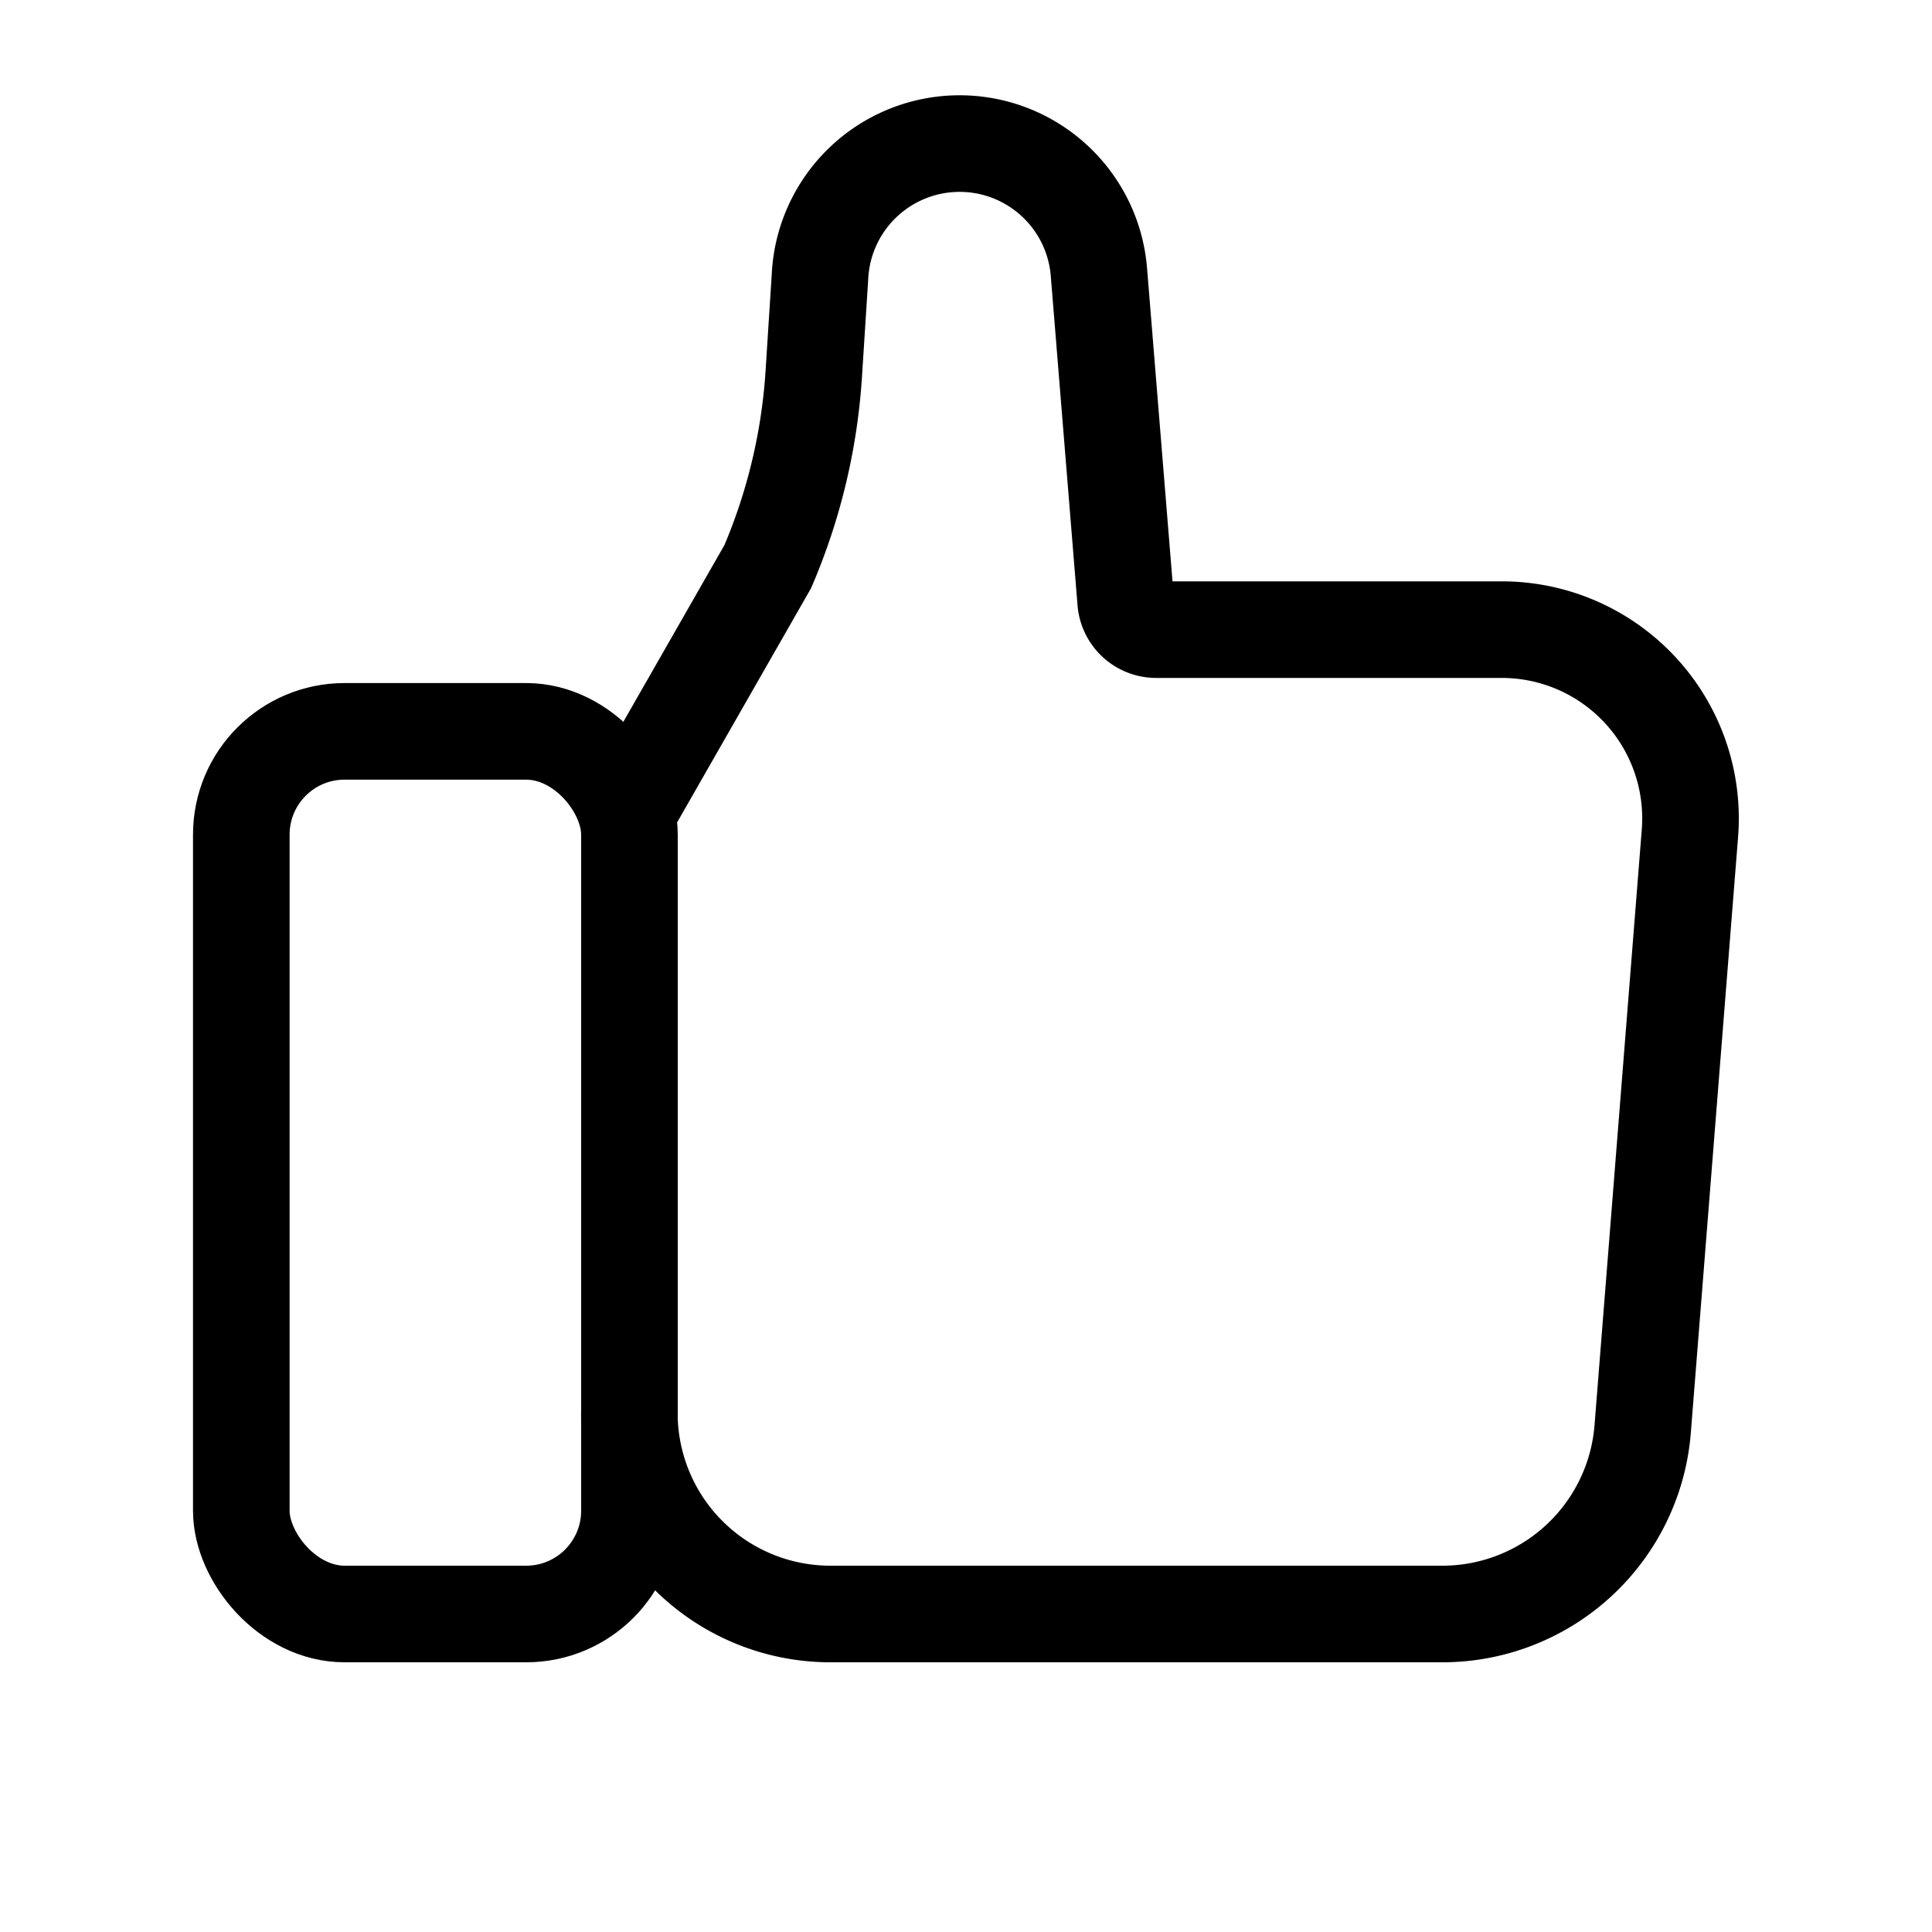 <svg height="20" viewBox="0 0 20 20" width="20" xmlns="http://www.w3.org/2000/svg"><g fill="none"><rect height="9.137" rx="1.069" stroke="#000" stroke-miterlimit="10" width="4.018" x="2.498" y="7.571"/><path d="m443.345 715.387a2.081 2.081 0 0 0 2.081 2.08h6.335a2.08 2.08 0 0 0 2.074-1.916l.489-6.165a1.954 1.954 0 0 0 -1.948-2.109h-3.576a.317.317 0 0 1 -.317-.292l-.278-3.421a1.447 1.447 0 0 0 -2.887.067l-.064 1a6.053 6.053 0 0 1 -.476 1.993l-1.445 2.527" stroke="#000" stroke-miterlimit="10" transform="translate(-436.83 -700.759)"/><path d="m0 0h20v20h-20z"/></g></svg>
